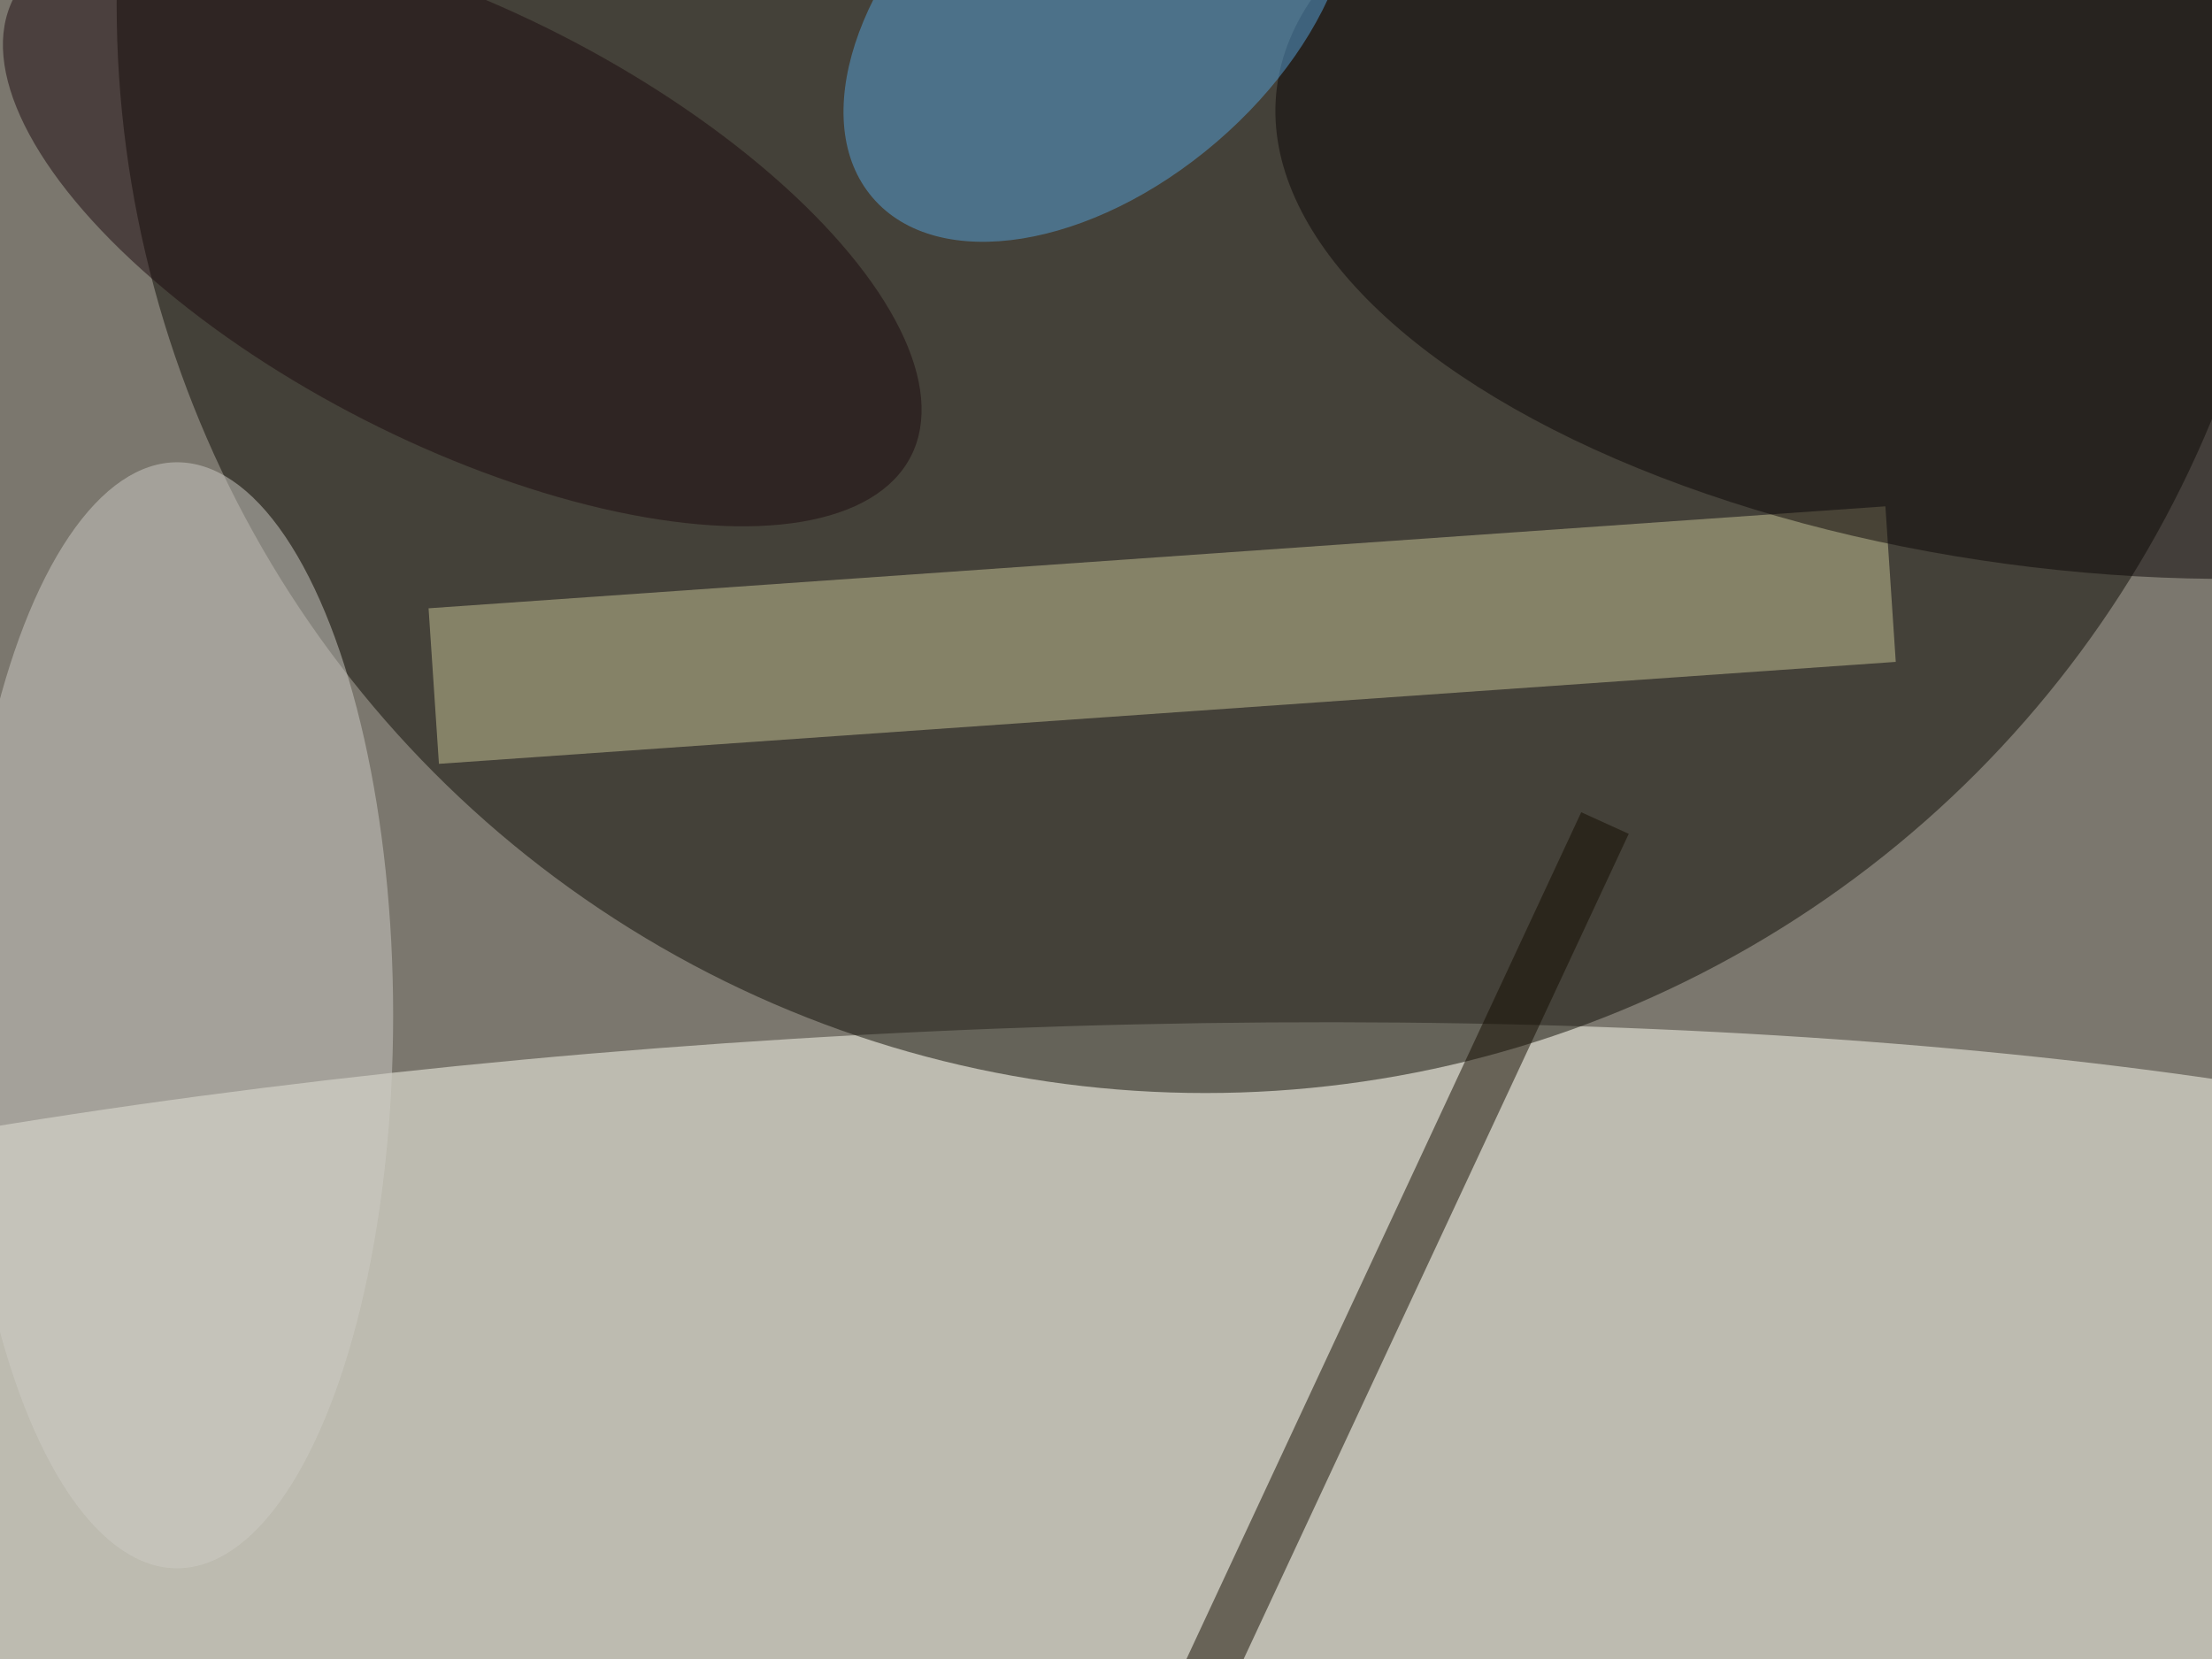 <svg xmlns="http://www.w3.org/2000/svg" viewBox="0 0 1024 768"><filter id="b"><feGaussianBlur stdDeviation="12" /></filter><path fill="#7b776e" d="M0 0h1024v768H0z"/><g filter="url(#b)" transform="matrix(4 0 0 4 2 2)" fill-opacity=".5"><ellipse fill="#fffff3" rx="1" ry="1" transform="matrix(-2.977 -55.438 238.166 -12.788 102.3 174.7)"/><ellipse fill="#0e0c05" cx="139" rx="126" ry="126"/><ellipse fill="#ceccc7" cx="20" cy="117" rx="25" ry="64"/><path fill="#c8c596" d="M50.3 87.9l-1.2-18 168.6-11.8 1.2 18z"/><ellipse fill="#0d0707" rx="1" ry="1" transform="rotate(-173.2 120.6 3.3) scale(93.365 44.598)"/><ellipse fill="#57a2da" rx="1" ry="1" transform="matrix(13.674 15.954 -26.109 22.378 126.6 0)"/><path fill="#140d00" d="M188 96l-52.5 112.5-5.4-2.6 52.4-112.4z"/><ellipse fill="#1d0b0e" rx="1" ry="1" transform="matrix(-51.933 -26.494 11.365 -22.277 53 25.8)"/></g></svg>